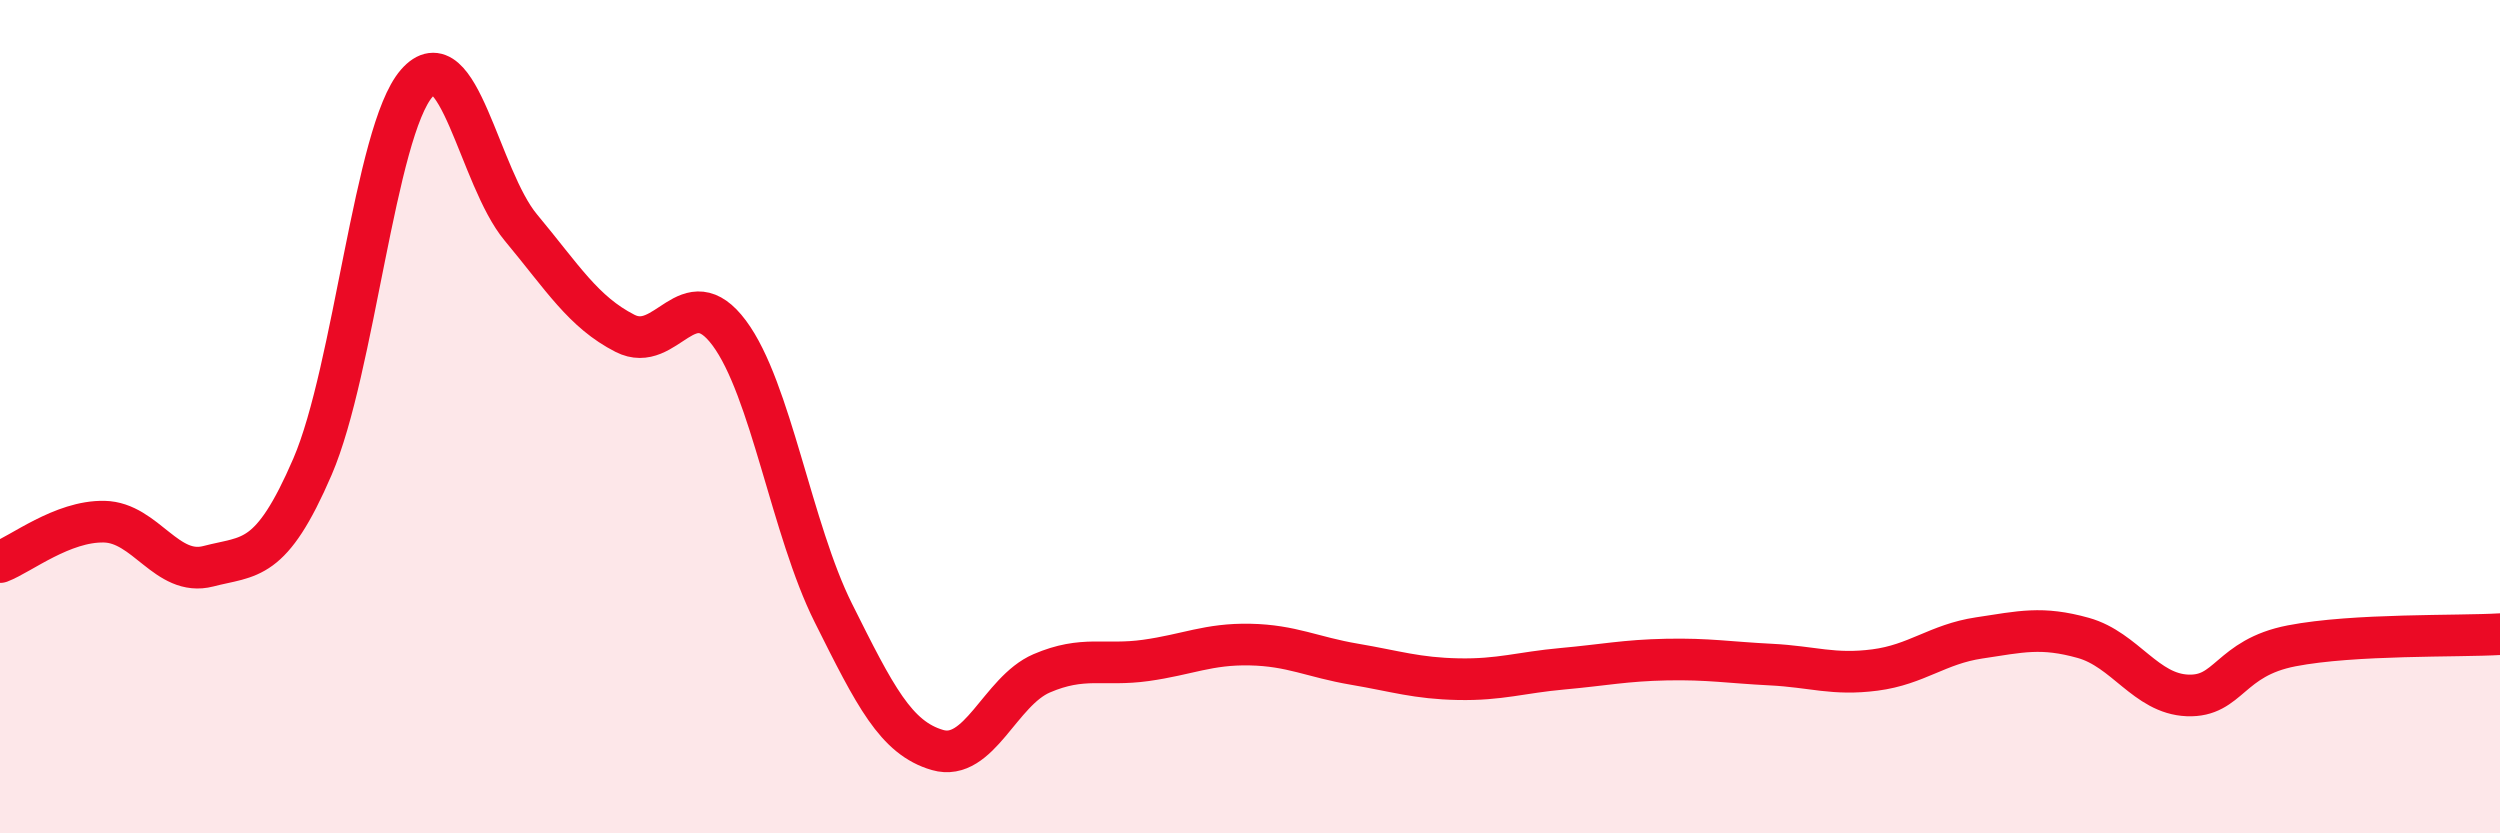 
    <svg width="60" height="20" viewBox="0 0 60 20" xmlns="http://www.w3.org/2000/svg">
      <path
        d="M 0,13.49 C 0.5,13.3 1.5,12.5 2.5,12.52 C 3.5,12.54 4,13.85 5,13.59 C 6,13.33 6.5,13.52 7.5,11.2 C 8.5,8.88 9,3.15 10,2 C 11,0.85 11.5,4.26 12.5,5.46 C 13.5,6.66 14,7.49 15,8 C 16,8.51 16.5,6.65 17.5,7.99 C 18.5,9.33 19,12.71 20,14.71 C 21,16.71 21.5,17.71 22.5,18 C 23.5,18.29 24,16.59 25,16.16 C 26,15.73 26.5,15.99 27.5,15.85 C 28.5,15.71 29,15.45 30,15.47 C 31,15.49 31.5,15.77 32.5,15.94 C 33.5,16.11 34,16.28 35,16.3 C 36,16.32 36.5,16.14 37.5,16.05 C 38.5,15.96 39,15.85 40,15.83 C 41,15.81 41.5,15.9 42.5,15.95 C 43.5,16 44,16.21 45,16.08 C 46,15.95 46.5,15.46 47.5,15.31 C 48.5,15.16 49,15.03 50,15.31 C 51,15.59 51.5,16.65 52.5,16.69 C 53.5,16.73 53.5,15.79 55,15.5 C 56.5,15.21 59,15.28 60,15.22L60 20L0 20Z"
        fill="#EB0A25"
        opacity="0.1"
        stroke-linecap="round"
        stroke-linejoin="round"
      />
      <path
        d="M 0,13.49 C 0.5,13.3 1.5,12.5 2.5,12.52 C 3.5,12.54 4,13.85 5,13.59 C 6,13.33 6.5,13.52 7.5,11.2 C 8.5,8.88 9,3.15 10,2 C 11,0.85 11.5,4.26 12.5,5.46 C 13.5,6.66 14,7.49 15,8 C 16,8.51 16.5,6.65 17.5,7.99 C 18.5,9.33 19,12.71 20,14.71 C 21,16.71 21.5,17.71 22.5,18 C 23.5,18.29 24,16.59 25,16.16 C 26,15.73 26.5,15.99 27.5,15.85 C 28.5,15.71 29,15.45 30,15.47 C 31,15.49 31.5,15.77 32.5,15.94 C 33.5,16.11 34,16.28 35,16.3 C 36,16.32 36.5,16.14 37.5,16.05 C 38.5,15.96 39,15.85 40,15.83 C 41,15.81 41.5,15.9 42.5,15.95 C 43.5,16 44,16.21 45,16.08 C 46,15.95 46.5,15.46 47.5,15.31 C 48.5,15.16 49,15.03 50,15.31 C 51,15.59 51.5,16.65 52.5,16.69 C 53.5,16.73 53.5,15.79 55,15.5 C 56.5,15.21 59,15.28 60,15.22"
        stroke="#EB0A25"
        stroke-width="1"
        fill="none"
        stroke-linecap="round"
        stroke-linejoin="round"
      />
    </svg>
  